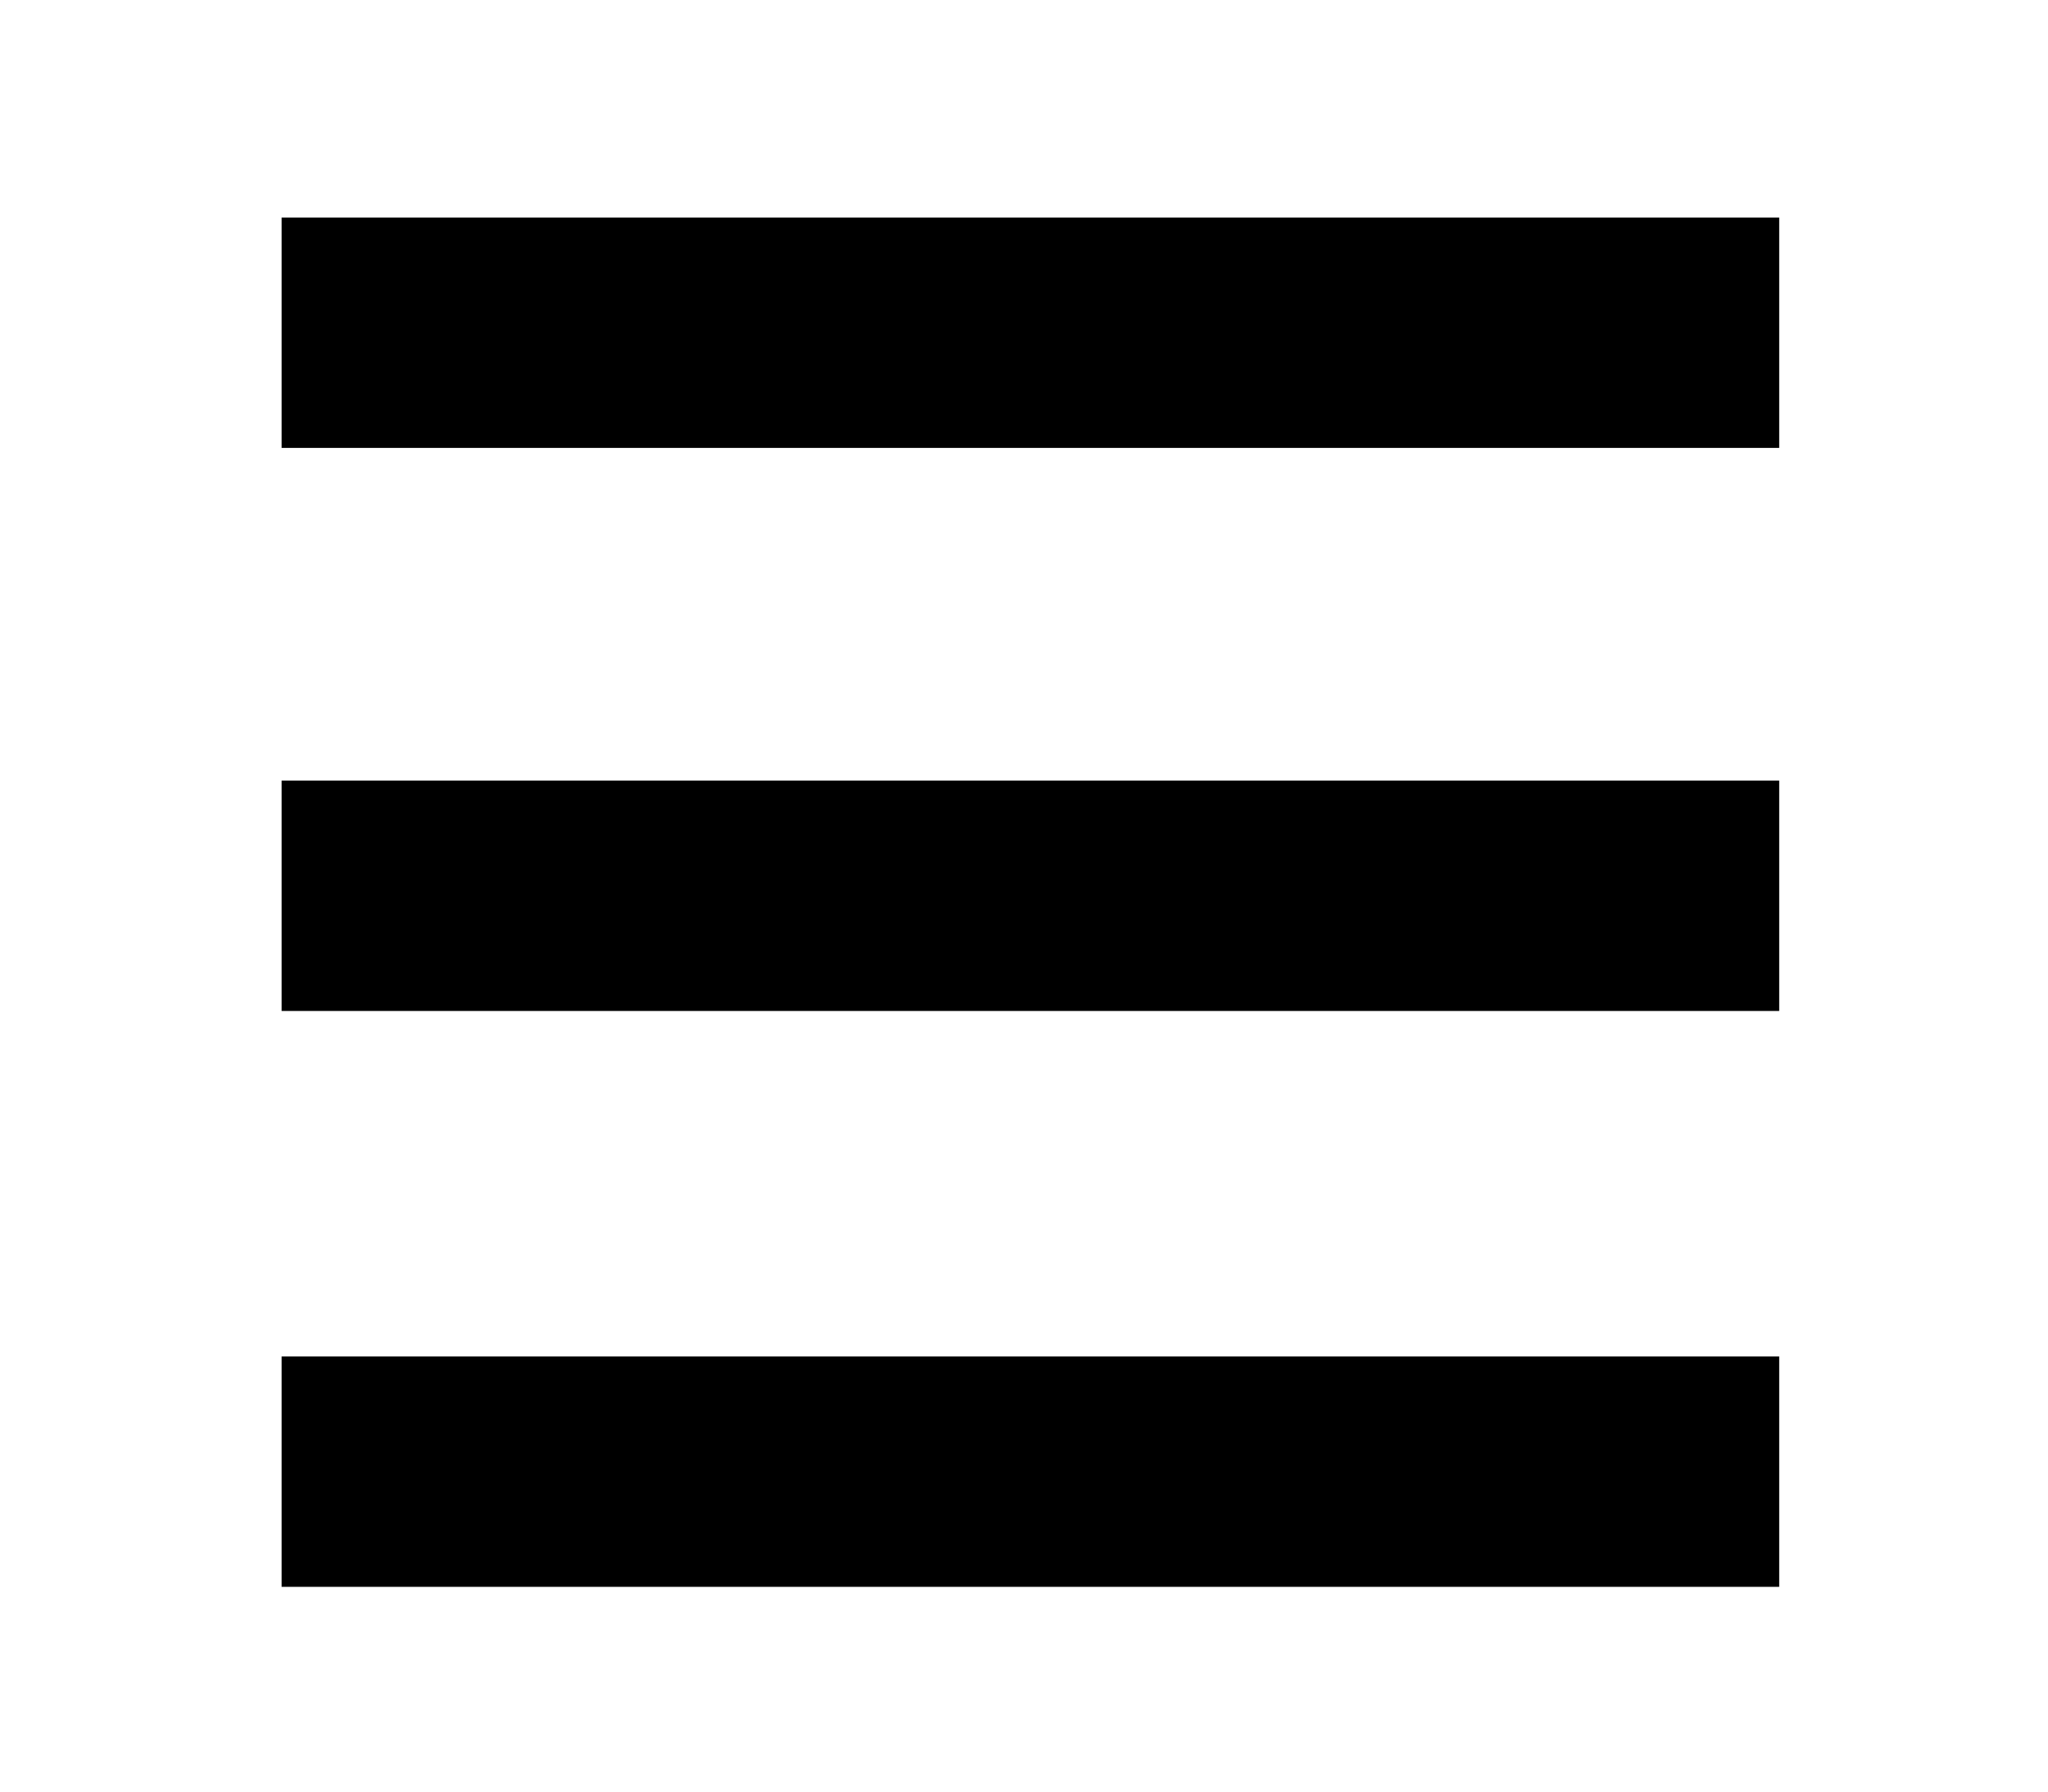 <?xml version="1.0" encoding="utf-8"?>
<!-- Generator: Adobe Illustrator 22.1.0, SVG Export Plug-In . SVG Version: 6.00 Build 0)  -->
<svg version="1.1" id="Layer_1" xmlns="http://www.w3.org/2000/svg" xmlns:xlink="http://www.w3.org/1999/xlink" x="0px" y="0px"
	 viewBox="0 0 16 14" style="enable-background:new 0 0 16 14;" xml:space="preserve">
<g>
	<rect x="2.2" y="1.7" width="11.7" height="1.8"/>
	<rect x="2.2" y="6.1" width="11.7" height="1.8"/>
	<rect x="2.2" y="10.6" width="11.7" height="1.8"/>
</g>
</svg>
